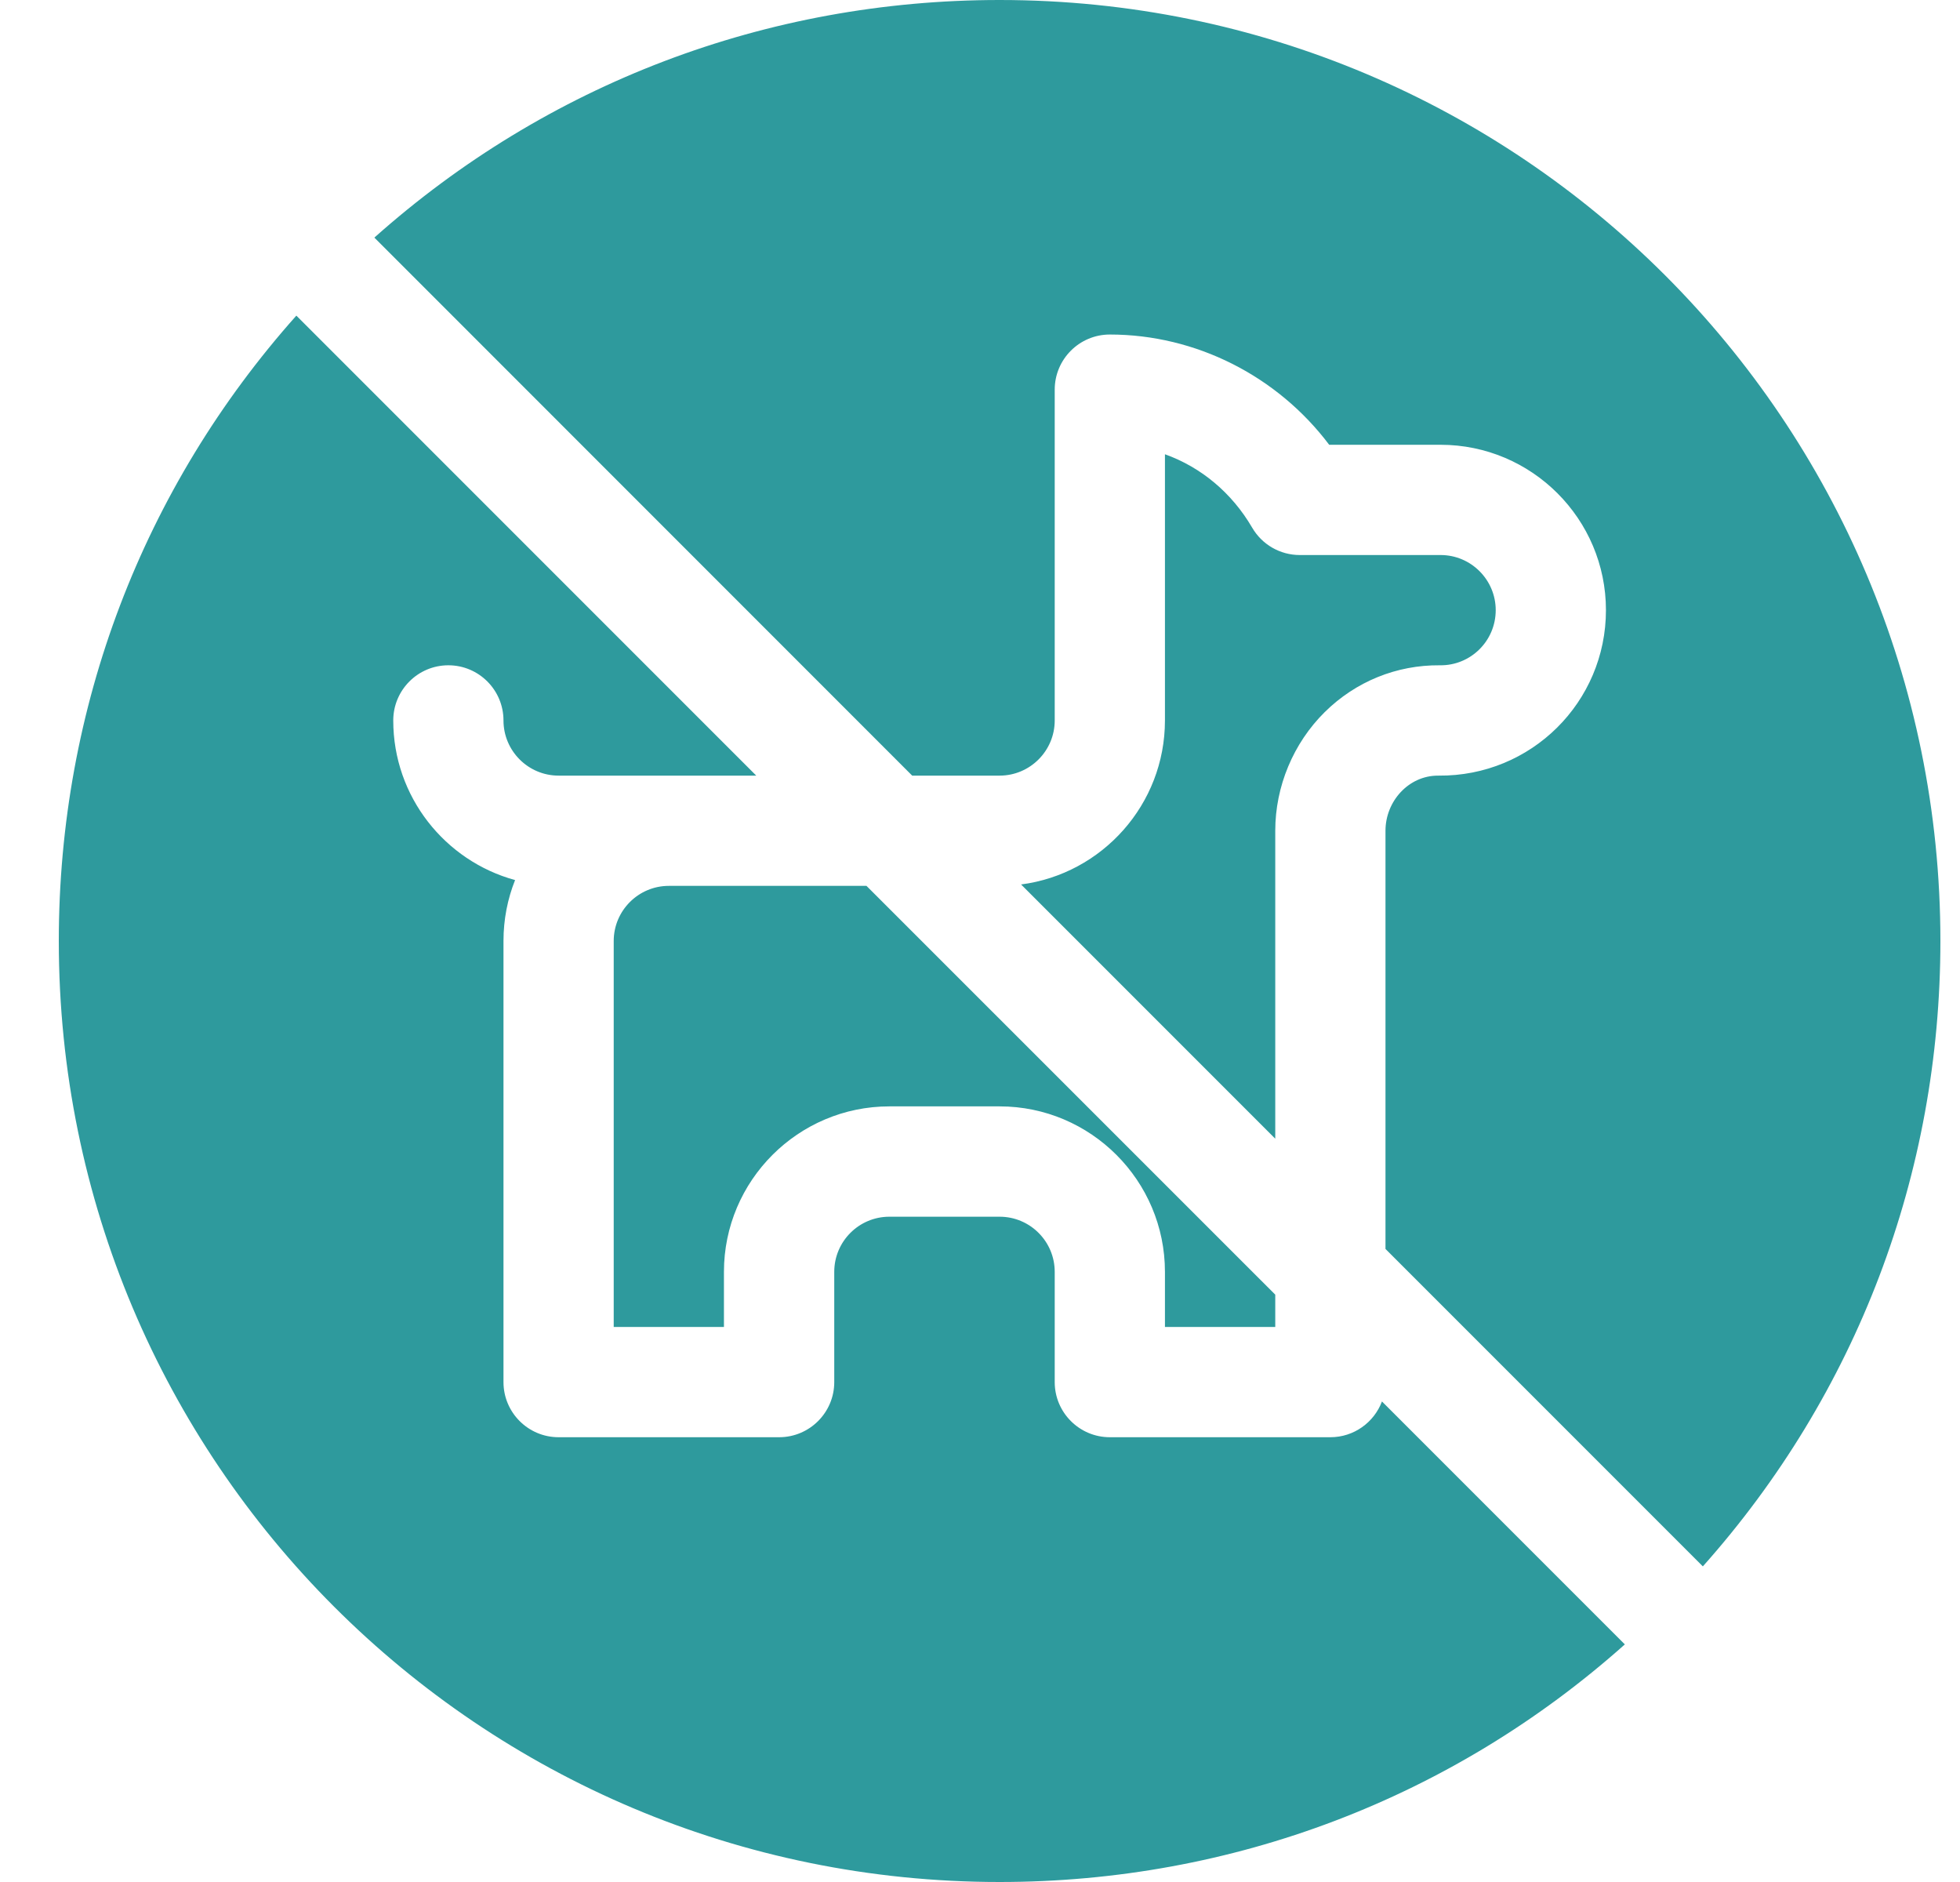 <svg width="25" height="24" viewBox="0 0 25 24" fill="none" xmlns="http://www.w3.org/2000/svg">
<g clip-path="url(#clip0_804_30077)">
<path d="M12.75 0C9.778 0 6.973 1.071 4.775 3.03L11.635 9.891H12.75C13.138 9.891 13.453 9.575 13.453 9.188V4.969C13.453 4.581 13.768 4.266 14.156 4.266C15.255 4.266 16.294 4.796 16.954 5.672H18.375C19.538 5.672 20.484 6.618 20.484 7.781C20.484 8.953 19.532 9.902 18.349 9.891H18.341C17.966 9.891 17.672 10.219 17.672 10.594V15.927L21.72 19.975C23.679 17.777 24.75 14.972 24.75 12C24.75 5.364 19.388 0 12.75 0ZM16.969 18.328H14.156C13.768 18.328 13.453 18.013 13.453 17.625V16.219C13.453 15.831 13.138 15.516 12.75 15.516H11.344C10.956 15.516 10.641 15.831 10.641 16.219V17.625C10.641 18.013 10.326 18.328 9.938 18.328H7.125C6.737 18.328 6.422 18.013 6.422 17.625V12C6.422 11.726 6.474 11.463 6.57 11.223C5.676 10.979 5.016 10.159 5.016 9.188C5.016 8.799 5.331 8.484 5.719 8.484C6.107 8.484 6.422 8.799 6.422 9.188C6.422 9.575 6.737 9.891 7.125 9.891H9.646L3.78 4.025C1.821 6.223 0.75 9.028 0.75 12C0.75 18.636 6.112 24 12.75 24C15.722 24 18.527 22.929 20.725 20.97L17.627 17.872C17.527 18.138 17.27 18.328 16.969 18.328ZM11.052 11.297H8.531C8.144 11.297 7.828 11.612 7.828 12V16.922H9.234V16.219C9.234 15.056 10.181 14.109 11.344 14.109H12.75C13.913 14.109 14.859 15.056 14.859 16.219V16.922H16.266V16.51L11.052 11.297ZM18.375 7.078H16.579C16.328 7.078 16.097 6.945 15.971 6.728C15.711 6.283 15.318 5.957 14.859 5.793V9.188C14.859 10.258 14.058 11.145 13.024 11.279L16.266 14.521V10.594C16.266 10.029 16.496 9.478 16.897 9.081C17.293 8.69 17.815 8.479 18.366 8.484C18.756 8.49 19.078 8.175 19.078 7.781C19.078 7.394 18.763 7.078 18.375 7.078Z" fill="#2E9A9D"/>
</g>
<defs>
<clipPath id="clip0_804_30077">
<rect width="24" height="24" fill="white" transform="translate(0.75)"/>
</clipPath>
</defs>
</svg>

